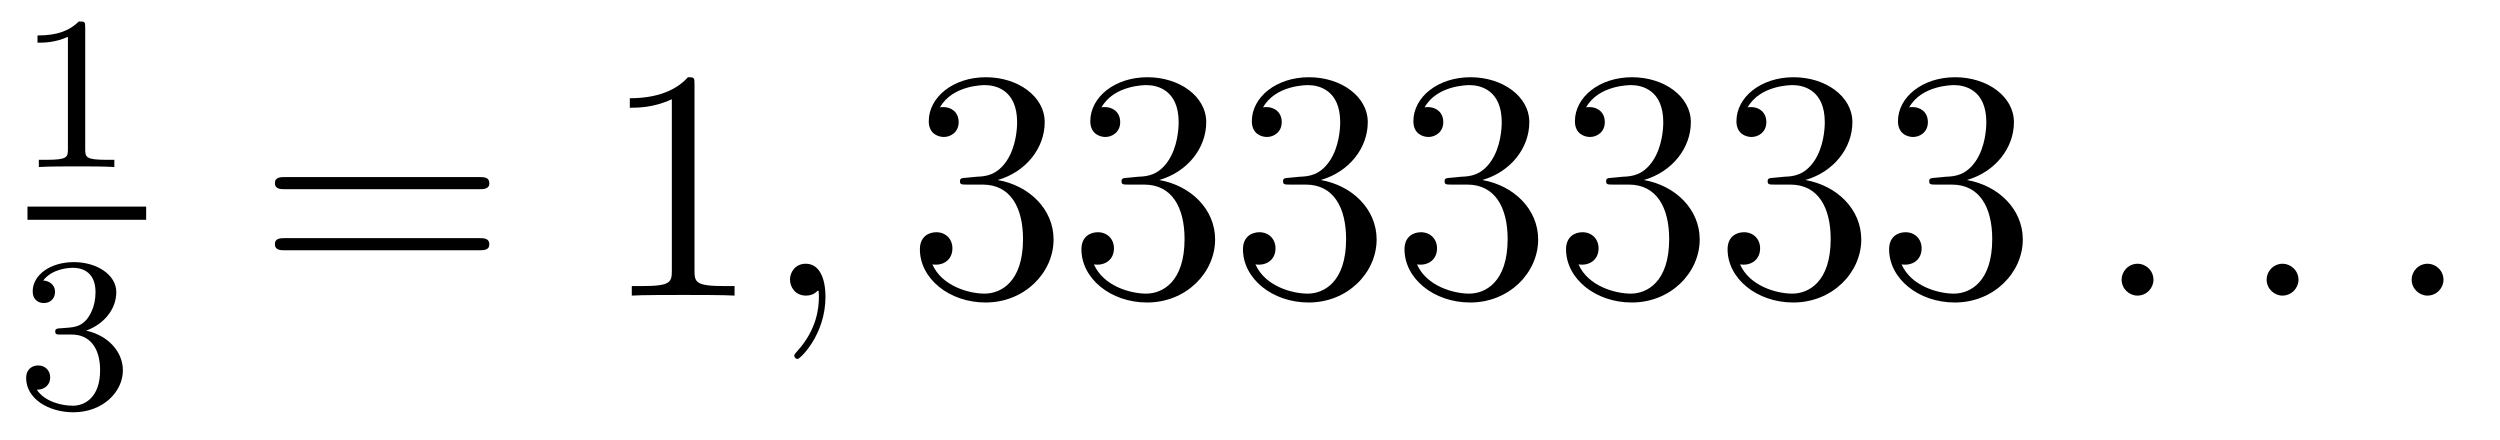 <?xml version='1.0' encoding='UTF-8'?>
<!-- This file was generated by dvisvgm 2.1.3 -->
<svg height='16pt' version='1.1' viewBox='0 -16 91 16' width='91pt' xmlns='http://www.w3.org/2000/svg' xmlns:xlink='http://www.w3.org/1999/xlink'>
<g id='page1'>
<g transform='matrix(1 0 0 1 -129 649)'>
<path d='M132.102 -663.996C132.102 -664.211 132.086 -664.219 131.871 -664.219C131.544 -663.9 131.122 -663.709 130.365 -663.709V-663.446C130.58 -663.446 131.01 -663.446 131.472 -663.661V-659.573C131.472 -659.278 131.449 -659.183 130.692 -659.183H130.413V-658.92C130.739 -658.944 131.425 -658.944 131.783 -658.944C132.142 -658.944 132.835 -658.944 133.162 -658.92V-659.183H132.883C132.126 -659.183 132.102 -659.278 132.102 -659.573V-663.996Z' fill-rule='evenodd'/>
<path d='M130 -657H134.32V-657.48H130'/>
<path d='M131.616 -652.822C132.246 -652.822 132.644 -652.359 132.644 -651.522C132.644 -650.527 132.078 -650.232 131.656 -650.232C131.217 -650.232 130.62 -650.391 130.341 -650.813C130.628 -650.813 130.827 -650.997 130.827 -651.26C130.827 -651.515 130.644 -651.698 130.389 -651.698C130.174 -651.698 129.951 -651.562 129.951 -651.244C129.951 -650.487 130.763 -649.993 131.672 -649.993C132.732 -649.993 133.473 -650.726 133.473 -651.522C133.473 -652.184 132.947 -652.79 132.134 -652.965C132.763 -653.188 133.233 -653.73 133.233 -654.367C133.233 -655.005 132.517 -655.459 131.688 -655.459C130.835 -655.459 130.19 -654.997 130.19 -654.391C130.19 -654.096 130.389 -653.969 130.596 -653.969C130.843 -653.969 131.003 -654.144 131.003 -654.375C131.003 -654.67 130.748 -654.782 130.572 -654.79C130.907 -655.228 131.52 -655.252 131.664 -655.252C131.871 -655.252 132.477 -655.188 132.477 -654.367C132.477 -653.809 132.246 -653.475 132.134 -653.347C131.895 -653.1 131.712 -653.084 131.226 -653.052C131.074 -653.045 131.01 -653.037 131.01 -652.933C131.01 -652.822 131.082 -652.822 131.217 -652.822H131.616Z' fill-rule='evenodd'/>
<path d='M146.429 -658.113C146.596 -658.113 146.812 -658.113 146.812 -658.328C146.812 -658.555 146.608 -658.555 146.429 -658.555H139.388C139.221 -658.555 139.006 -658.555 139.006 -658.34C139.006 -658.113 139.209 -658.113 139.388 -658.113H146.429ZM146.429 -655.89C146.596 -655.89 146.812 -655.89 146.812 -656.105C146.812 -656.332 146.608 -656.332 146.429 -656.332H139.388C139.221 -656.332 139.006 -656.332 139.006 -656.117C139.006 -655.89 139.209 -655.89 139.388 -655.89H146.429Z' fill-rule='evenodd'/>
<path d='M154.28 -661.902C154.28 -662.178 154.28 -662.189 154.041 -662.189C153.754 -661.867 153.156 -661.424 151.925 -661.424V-661.078C152.2 -661.078 152.798 -661.078 153.455 -661.388V-655.16C153.455 -654.73 153.419 -654.587 152.367 -654.587H151.997V-654.24C152.319 -654.264 153.479 -654.264 153.873 -654.264C154.268 -654.264 155.416 -654.264 155.738 -654.24V-654.587H155.368C154.316 -654.587 154.28 -654.73 154.28 -655.16V-661.902Z' fill-rule='evenodd'/>
<path d='M159.047 -654.192C159.047 -654.886 158.82 -655.4 158.33 -655.4C157.947 -655.4 157.756 -655.089 157.756 -654.826C157.756 -654.563 157.935 -654.24 158.342 -654.24C158.497 -654.24 158.629 -654.288 158.736 -654.395C158.76 -654.419 158.772 -654.419 158.784 -654.419C158.808 -654.419 158.808 -654.252 158.808 -654.192C158.808 -653.798 158.736 -653.021 158.043 -652.244C157.911 -652.1 157.911 -652.076 157.911 -652.053C157.911 -651.993 157.971 -651.933 158.031 -651.933C158.127 -651.933 159.047 -652.818 159.047 -654.192Z' fill-rule='evenodd'/>
<path d='M164.194 -658.532C163.991 -658.52 163.943 -658.507 163.943 -658.4C163.943 -658.281 164.003 -658.281 164.218 -658.281H164.768C165.784 -658.281 166.238 -657.444 166.238 -656.296C166.238 -654.73 165.425 -654.312 164.839 -654.312C164.266 -654.312 163.285 -654.587 162.939 -655.376C163.321 -655.316 163.668 -655.531 163.668 -655.961C163.668 -656.308 163.417 -656.547 163.082 -656.547C162.795 -656.547 162.484 -656.38 162.484 -655.926C162.484 -654.862 163.548 -653.989 164.875 -653.989C166.298 -653.989 167.35 -655.077 167.35 -656.284C167.35 -657.384 166.465 -658.245 165.318 -658.448C166.358 -658.747 167.027 -659.619 167.027 -660.552C167.027 -661.496 166.047 -662.189 164.887 -662.189C163.692 -662.189 162.807 -661.46 162.807 -660.588C162.807 -660.109 163.178 -660.014 163.357 -660.014C163.608 -660.014 163.895 -660.193 163.895 -660.552C163.895 -660.934 163.608 -661.102 163.345 -661.102C163.273 -661.102 163.25 -661.102 163.214 -661.09C163.668 -661.902 164.792 -661.902 164.851 -661.902C165.246 -661.902 166.023 -661.723 166.023 -660.552C166.023 -660.325 165.987 -659.655 165.64 -659.141C165.282 -658.615 164.875 -658.579 164.553 -658.567L164.194 -658.532ZM170.074 -658.532C169.871 -658.52 169.823 -658.507 169.823 -658.4C169.823 -658.281 169.883 -658.281 170.098 -658.281H170.648C171.664 -658.281 172.118 -657.444 172.118 -656.296C172.118 -654.73 171.305 -654.312 170.719 -654.312C170.146 -654.312 169.165 -654.587 168.819 -655.376C169.201 -655.316 169.548 -655.531 169.548 -655.961C169.548 -656.308 169.297 -656.547 168.962 -656.547C168.675 -656.547 168.364 -656.38 168.364 -655.926C168.364 -654.862 169.428 -653.989 170.755 -653.989C172.178 -653.989 173.23 -655.077 173.23 -656.284C173.23 -657.384 172.345 -658.245 171.197 -658.448C172.237 -658.747 172.907 -659.619 172.907 -660.552C172.907 -661.496 171.927 -662.189 170.767 -662.189C169.572 -662.189 168.687 -661.46 168.687 -660.588C168.687 -660.109 169.058 -660.014 169.237 -660.014C169.488 -660.014 169.775 -660.193 169.775 -660.552C169.775 -660.934 169.488 -661.102 169.225 -661.102C169.153 -661.102 169.13 -661.102 169.094 -661.09C169.548 -661.902 170.671 -661.902 170.731 -661.902C171.126 -661.902 171.903 -661.723 171.903 -660.552C171.903 -660.325 171.867 -659.655 171.52 -659.141C171.162 -658.615 170.755 -658.579 170.432 -658.567L170.074 -658.532ZM175.954 -658.532C175.75 -658.52 175.703 -658.507 175.703 -658.4C175.703 -658.281 175.763 -658.281 175.978 -658.281H176.528C177.544 -658.281 177.998 -657.444 177.998 -656.296C177.998 -654.73 177.185 -654.312 176.599 -654.312C176.025 -654.312 175.045 -654.587 174.699 -655.376C175.081 -655.316 175.428 -655.531 175.428 -655.961C175.428 -656.308 175.177 -656.547 174.842 -656.547C174.555 -656.547 174.244 -656.38 174.244 -655.926C174.244 -654.862 175.308 -653.989 176.635 -653.989C178.058 -653.989 179.109 -655.077 179.109 -656.284C179.109 -657.384 178.225 -658.245 177.077 -658.448C178.117 -658.747 178.787 -659.619 178.787 -660.552C178.787 -661.496 177.807 -662.189 176.647 -662.189C175.452 -662.189 174.567 -661.46 174.567 -660.588C174.567 -660.109 174.938 -660.014 175.117 -660.014C175.368 -660.014 175.655 -660.193 175.655 -660.552C175.655 -660.934 175.368 -661.102 175.105 -661.102C175.033 -661.102 175.01 -661.102 174.974 -661.09C175.428 -661.902 176.551 -661.902 176.611 -661.902C177.006 -661.902 177.783 -661.723 177.783 -660.552C177.783 -660.325 177.747 -659.655 177.4 -659.141C177.042 -658.615 176.635 -658.579 176.312 -658.567L175.954 -658.532ZM181.834 -658.532C181.63 -658.52 181.583 -658.507 181.583 -658.4C181.583 -658.281 181.643 -658.281 181.858 -658.281H182.408C183.423 -658.281 183.878 -657.444 183.878 -656.296C183.878 -654.73 183.065 -654.312 182.479 -654.312C181.905 -654.312 180.925 -654.587 180.579 -655.376C180.961 -655.316 181.308 -655.531 181.308 -655.961C181.308 -656.308 181.057 -656.547 180.722 -656.547C180.435 -656.547 180.124 -656.38 180.124 -655.926C180.124 -654.862 181.188 -653.989 182.515 -653.989C183.938 -653.989 184.989 -655.077 184.989 -656.284C184.989 -657.384 184.105 -658.245 182.957 -658.448C183.997 -658.747 184.667 -659.619 184.667 -660.552C184.667 -661.496 183.687 -662.189 182.527 -662.189C181.332 -662.189 180.447 -661.46 180.447 -660.588C180.447 -660.109 180.818 -660.014 180.997 -660.014C181.248 -660.014 181.535 -660.193 181.535 -660.552C181.535 -660.934 181.248 -661.102 180.985 -661.102C180.913 -661.102 180.889 -661.102 180.854 -661.09C181.308 -661.902 182.431 -661.902 182.491 -661.902C182.886 -661.902 183.663 -661.723 183.663 -660.552C183.663 -660.325 183.627 -659.655 183.28 -659.141C182.922 -658.615 182.515 -658.579 182.192 -658.567L181.834 -658.532ZM187.714 -658.532C187.51 -658.52 187.463 -658.507 187.463 -658.4C187.463 -658.281 187.523 -658.281 187.737 -658.281H188.288C189.303 -658.281 189.758 -657.444 189.758 -656.296C189.758 -654.73 188.945 -654.312 188.359 -654.312C187.785 -654.312 186.805 -654.587 186.458 -655.376C186.841 -655.316 187.188 -655.531 187.188 -655.961C187.188 -656.308 186.937 -656.547 186.602 -656.547C186.315 -656.547 186.004 -656.38 186.004 -655.926C186.004 -654.862 187.068 -653.989 188.395 -653.989C189.818 -653.989 190.869 -655.077 190.869 -656.284C190.869 -657.384 189.985 -658.245 188.837 -658.448C189.877 -658.747 190.547 -659.619 190.547 -660.552C190.547 -661.496 189.567 -662.189 188.407 -662.189C187.212 -662.189 186.327 -661.46 186.327 -660.588C186.327 -660.109 186.698 -660.014 186.877 -660.014C187.128 -660.014 187.415 -660.193 187.415 -660.552C187.415 -660.934 187.128 -661.102 186.865 -661.102C186.793 -661.102 186.769 -661.102 186.733 -661.09C187.188 -661.902 188.311 -661.902 188.371 -661.902C188.766 -661.902 189.543 -661.723 189.543 -660.552C189.543 -660.325 189.507 -659.655 189.16 -659.141C188.802 -658.615 188.395 -658.579 188.072 -658.567L187.714 -658.532ZM193.594 -658.532C193.391 -658.52 193.343 -658.507 193.343 -658.4C193.343 -658.281 193.403 -658.281 193.618 -658.281H194.167C195.184 -658.281 195.637 -657.444 195.637 -656.296C195.637 -654.73 194.825 -654.312 194.239 -654.312C193.666 -654.312 192.685 -654.587 192.338 -655.376C192.721 -655.316 193.068 -655.531 193.068 -655.961C193.068 -656.308 192.816 -656.547 192.481 -656.547C192.194 -656.547 191.884 -656.38 191.884 -655.926C191.884 -654.862 192.948 -653.989 194.275 -653.989C195.697 -653.989 196.75 -655.077 196.75 -656.284C196.75 -657.384 195.865 -658.245 194.717 -658.448C195.757 -658.747 196.427 -659.619 196.427 -660.552C196.427 -661.496 195.446 -662.189 194.287 -662.189C193.092 -662.189 192.206 -661.46 192.206 -660.588C192.206 -660.109 192.577 -660.014 192.757 -660.014C193.008 -660.014 193.295 -660.193 193.295 -660.552C193.295 -660.934 193.008 -661.102 192.745 -661.102C192.673 -661.102 192.649 -661.102 192.613 -661.09C193.068 -661.902 194.191 -661.902 194.251 -661.902C194.646 -661.902 195.422 -661.723 195.422 -660.552C195.422 -660.325 195.386 -659.655 195.04 -659.141C194.682 -658.615 194.275 -658.579 193.952 -658.567L193.594 -658.532ZM199.474 -658.532C199.27 -658.52 199.223 -658.507 199.223 -658.4C199.223 -658.281 199.283 -658.281 199.498 -658.281H200.047C201.064 -658.281 201.517 -657.444 201.517 -656.296C201.517 -654.73 200.705 -654.312 200.119 -654.312C199.546 -654.312 198.565 -654.587 198.218 -655.376C198.601 -655.316 198.947 -655.531 198.947 -655.961C198.947 -656.308 198.696 -656.547 198.361 -656.547C198.074 -656.547 197.764 -656.38 197.764 -655.926C197.764 -654.862 198.828 -653.989 200.155 -653.989C201.577 -653.989 202.63 -655.077 202.63 -656.284C202.63 -657.384 201.745 -658.245 200.597 -658.448C201.637 -658.747 202.307 -659.619 202.307 -660.552C202.307 -661.496 201.326 -662.189 200.167 -662.189C198.972 -662.189 198.086 -661.46 198.086 -660.588C198.086 -660.109 198.457 -660.014 198.637 -660.014C198.888 -660.014 199.175 -660.193 199.175 -660.552C199.175 -660.934 198.888 -661.102 198.625 -661.102C198.553 -661.102 198.529 -661.102 198.493 -661.09C198.947 -661.902 200.071 -661.902 200.131 -661.902C200.526 -661.902 201.302 -661.723 201.302 -660.552C201.302 -660.325 201.266 -659.655 200.92 -659.141C200.562 -658.615 200.155 -658.579 199.832 -658.567L199.474 -658.532Z' fill-rule='evenodd'/>
<path d='M207.386 -654.814C207.386 -655.16 207.1 -655.4 206.813 -655.4C206.466 -655.4 206.227 -655.113 206.227 -654.826C206.227 -654.479 206.514 -654.24 206.801 -654.24C207.148 -654.24 207.386 -654.527 207.386 -654.814Z' fill-rule='evenodd'/>
<path d='M212.665 -654.814C212.665 -655.16 212.377 -655.4 212.09 -655.4C211.744 -655.4 211.505 -655.113 211.505 -654.826C211.505 -654.479 211.792 -654.24 212.078 -654.24C212.425 -654.24 212.665 -654.527 212.665 -654.814Z' fill-rule='evenodd'/>
<path d='M217.943 -654.814C217.943 -655.16 217.656 -655.4 217.369 -655.4C217.022 -655.4 216.784 -655.113 216.784 -654.826C216.784 -654.479 217.07 -654.24 217.357 -654.24C217.704 -654.24 217.943 -654.527 217.943 -654.814Z' fill-rule='evenodd'/>
</g>
</g>
</svg>